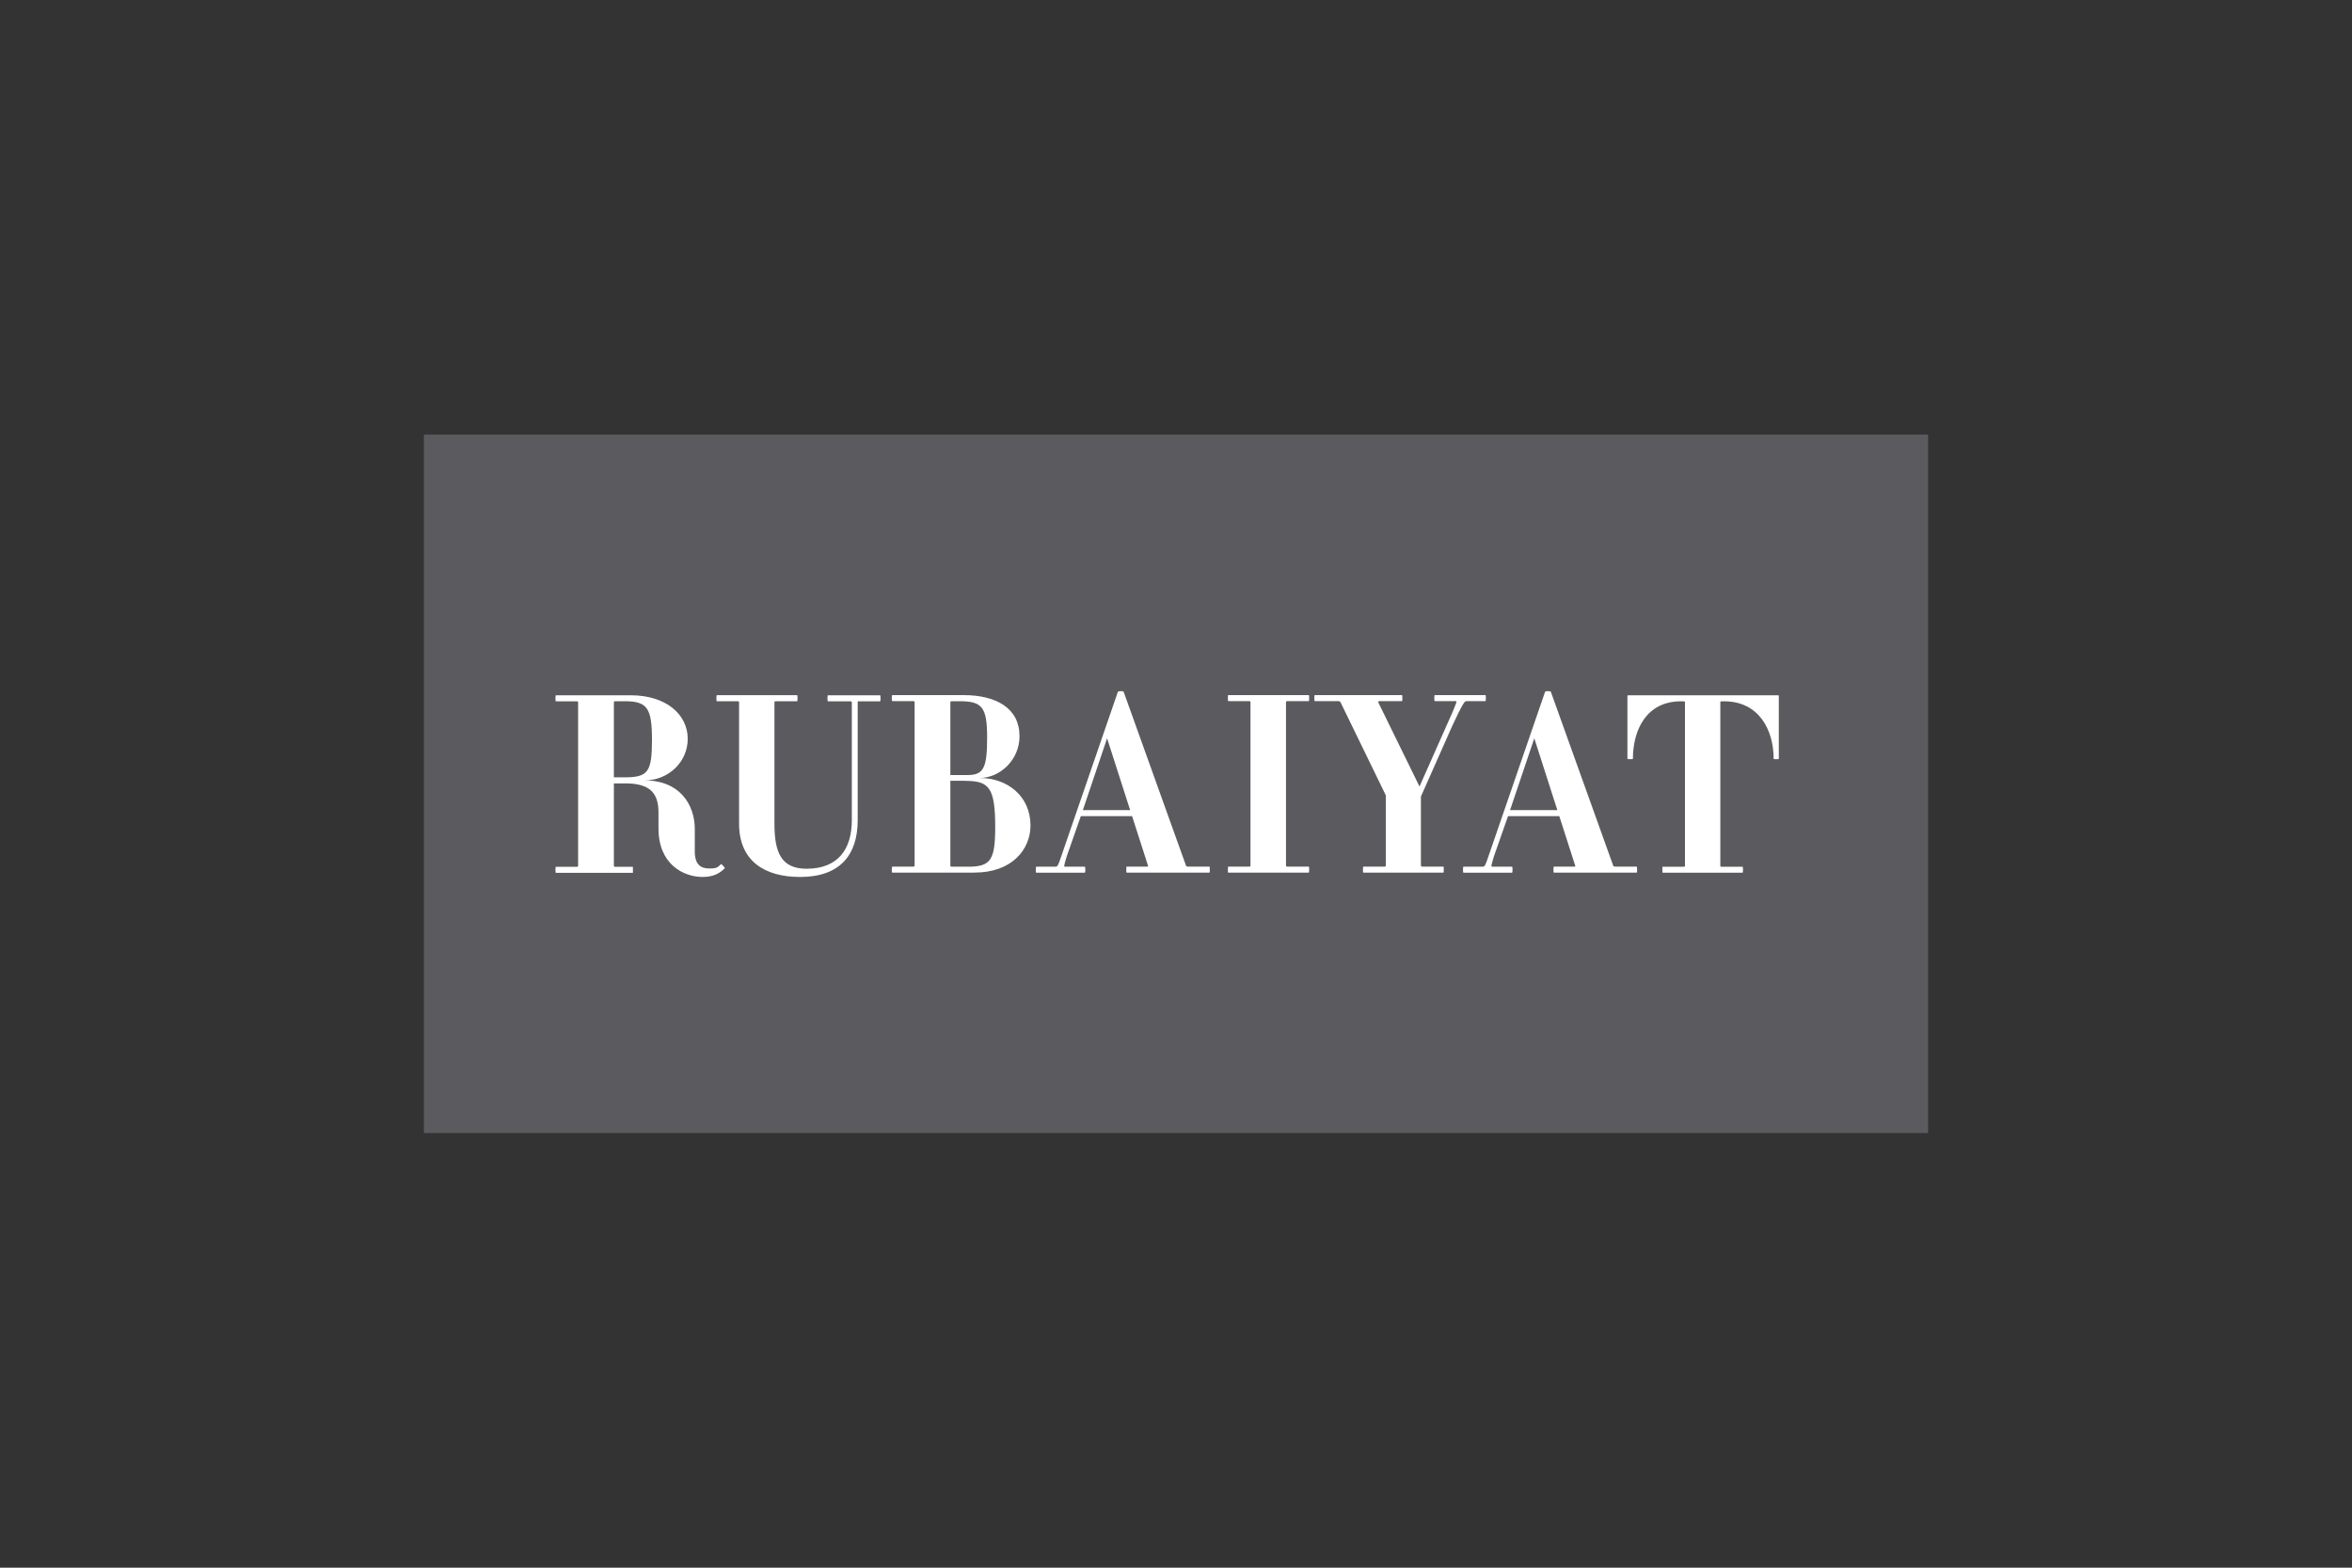 <?xml version="1.0" encoding="UTF-8"?>
<svg id="Camada_1" xmlns="http://www.w3.org/2000/svg" xmlns:xlink="http://www.w3.org/1999/xlink" version="1.1" viewBox="0 0 300 200">
  <rect x="0" y="0" width="300" height="200" fill="#333333" stroke="none"/>
  <!-- Generator: Adobe Illustrator 29.5.1, SVG Export Plug-In . SVG Version: 2.1.0 Build 141)  -->
  <defs>
    <style>
      .st0 {
        fill: none;
      }

      .st1 {
        fill: #5b5b5f;
      }

      .st2 {
        fill: #fff;
      }

      .st3 {
        clip-path: url(#clippath);
      }
    </style>
    <clipPath id="clippath">
      <rect class="st0" x="54.07" y="55.45" width="191.86" height="89.1"/>
    </clipPath>
  </defs>
  <rect class="st1" x="54.07" y="55.45" width="191.86" height="89.1"/>
  <g class="st3">
    <path class="st2" d="M79.68,89.46h-1.22c-.09,0-.16.03-.16.13v9.58h1.41c2.97,0,3.45-.73,3.45-4.79s-.61-4.92-3.48-4.92M89.64,111.88c-2.49,0-5.65-1.63-5.65-6.19v-2.08c0-2.81-1.53-3.67-4.28-3.67h-1.41v10.51c0,.09.06.13.16.13h2.27v.77h-9.83c-.07,0-.07-.77,0-.77h2.71c.06,0,.13-.03.13-.13v-20.85c0-.09-.07-.13-.13-.13h-2.71c-.07,0-.07-.77,0-.77h9.54c4.5,0,7.28,2.43,7.28,5.56,0,2.97-2.49,5.3-5.49,5.3,4.47,0,6.39,3.1,6.39,6.19v2.88c0,1.63.73,2.17,1.85,2.17.83,0,1.08-.09,1.5-.58.03-.03.54.51.48.54-.64.67-1.5,1.12-2.81,1.12"/>
    <path class="st2" d="M109.53,89.46c-.06,0-.13.03-.13.13v15.04c0,4.41-2.23,7.25-7.34,7.25-4.54,0-7.79-2.04-7.79-6.8v-15.49c0-.09-.06-.13-.16-.13h-2.68c-.07,0-.07-.77,0-.77h10.25c.06,0,.06.77,0,.77h-2.68c-.16,0-.22.03-.22.13v15.49c0,3.67.86,5.75,4.09,5.75,4.02,0,5.78-2.49,5.78-6.19v-15.04c0-.09-.07-.13-.19-.13h-2.87c-.06,0-.06-.77,0-.77h6.67c.07,0,.07.77,0,.77h-2.71Z"/>
    <path class="st2" d="M123.07,99.61h-1.85v10.83c0,.09.07.13.16.13h2.14c2.84,0,3.42-.86,3.42-5.04,0-5.11-.8-5.91-3.86-5.91M122.37,89.46h-.99c-.09,0-.16.03-.16.13v9.29h2.17c2.07,0,2.52-.89,2.52-4.82s-.7-4.6-3.55-4.6M124.32,111.33h-10.5c-.1,0-.1-.77,0-.77h2.68c.09,0,.16-.03.16-.13v-20.85c0-.1-.07-.13-.16-.13h-2.68c-.1,0-.1-.77,0-.77h9.07c4.21,0,7.15,1.69,7.15,5.24,0,3.06-2.52,5.33-5.08,5.33,3.48,0,6.48,2.27,6.48,6.07,0,3.03-2.36,6-7.12,6"/>
    <path class="st2" d="M141.21,94.19l-3.09,9.16h6.03l-2.94-9.16ZM143.7,111.33c-.06,0-.06-.77,0-.77h2.62c.09,0,.16-.06.13-.06l-2.05-6.38h-6.54l-1.79,5.11c-.35,1.15-.38,1.34-.26,1.34h2.56c.09,0,.09.77,0,.77h-6.2c-.07,0-.07-.77,0-.77h2.43c.29,0,.35-.09.77-1.34l7.22-20.98c.03-.1.7-.1.73,0l7.98,22.25s.1.06.22.06h2.75c.06,0,.06.77,0,.77h-10.57Z"/>
    <path class="st2" d="M156.66,111.33c-.06,0-.06-.77,0-.77h2.71c.07,0,.13-.03.13-.13v-20.85c0-.1-.06-.13-.13-.13h-2.71c-.06,0-.06-.77,0-.77h10.28c.06,0,.06.77,0,.77h-2.72c-.13,0-.19.03-.19.13v20.85c0,.09.06.13.19.13h2.72c.06,0,.06.77,0,.77h-10.28Z"/>
    <path class="st2" d="M187.02,89.46c-.19,0-.38.13-1.79,3.16l-3.99,9v8.81c0,.09.09.13.22.13h2.65c.06,0,.06.77,0,.77h-10.22c-.06,0-.06-.77,0-.77h2.68c.13,0,.19-.03.19-.13v-8.97l-5.78-11.88c-.04-.07-.13-.13-.26-.13h-3.03c-.06,0-.06-.77,0-.77h11.14c.06,0,.06.77,0,.77h-2.91c-.13,0-.07.06-.13.13l5.27,10.76,4.24-9.55c.51-1.25.55-1.34.38-1.34h-2.68c-.07,0-.07-.77,0-.77h6.48c.06,0,.06.77,0,.77h-2.49Z"/>
    <path class="st2" d="M195.7,94.19l-3.09,9.16h6.03l-2.94-9.16ZM198.19,111.33c-.06,0-.06-.77,0-.77h2.62c.09,0,.16-.06.13-.06l-2.05-6.38h-6.54l-1.79,5.11c-.35,1.15-.38,1.34-.26,1.34h2.56c.09,0,.09.77,0,.77h-6.2c-.07,0-.07-.77,0-.77h2.43c.29,0,.35-.09.77-1.34l7.22-20.98c.03-.1.7-.1.73,0l7.98,22.25s.1.06.23.06h2.75c.06,0,.06.77,0,.77h-10.57Z"/>
    <path class="st2" d="M226.23,96.81c0-3.7-1.88-7.34-6.32-7.34h-.29c-.13,0-.19.03-.19.13v20.85c0,.09.06.13.19.13h2.65c.07,0,.07.76,0,.76h-10.22s-.03-.76,0-.76h2.68c.13,0,.19-.04.19-.13v-20.85c0-.09-.06-.13-.19-.13h-.32c-4.4,0-6.13,3.64-6.13,7.34,0,.06-.7.06-.7,0v-8.02s.03-.09.09-.09h19.16c.06,0,.06.07.06.09v8.02c0,.06-.67.06-.67,0"/>
  </g>
  <rect class="st0" x="54.07" y="55.45" width="191.86" height="89.1"/>
</svg>